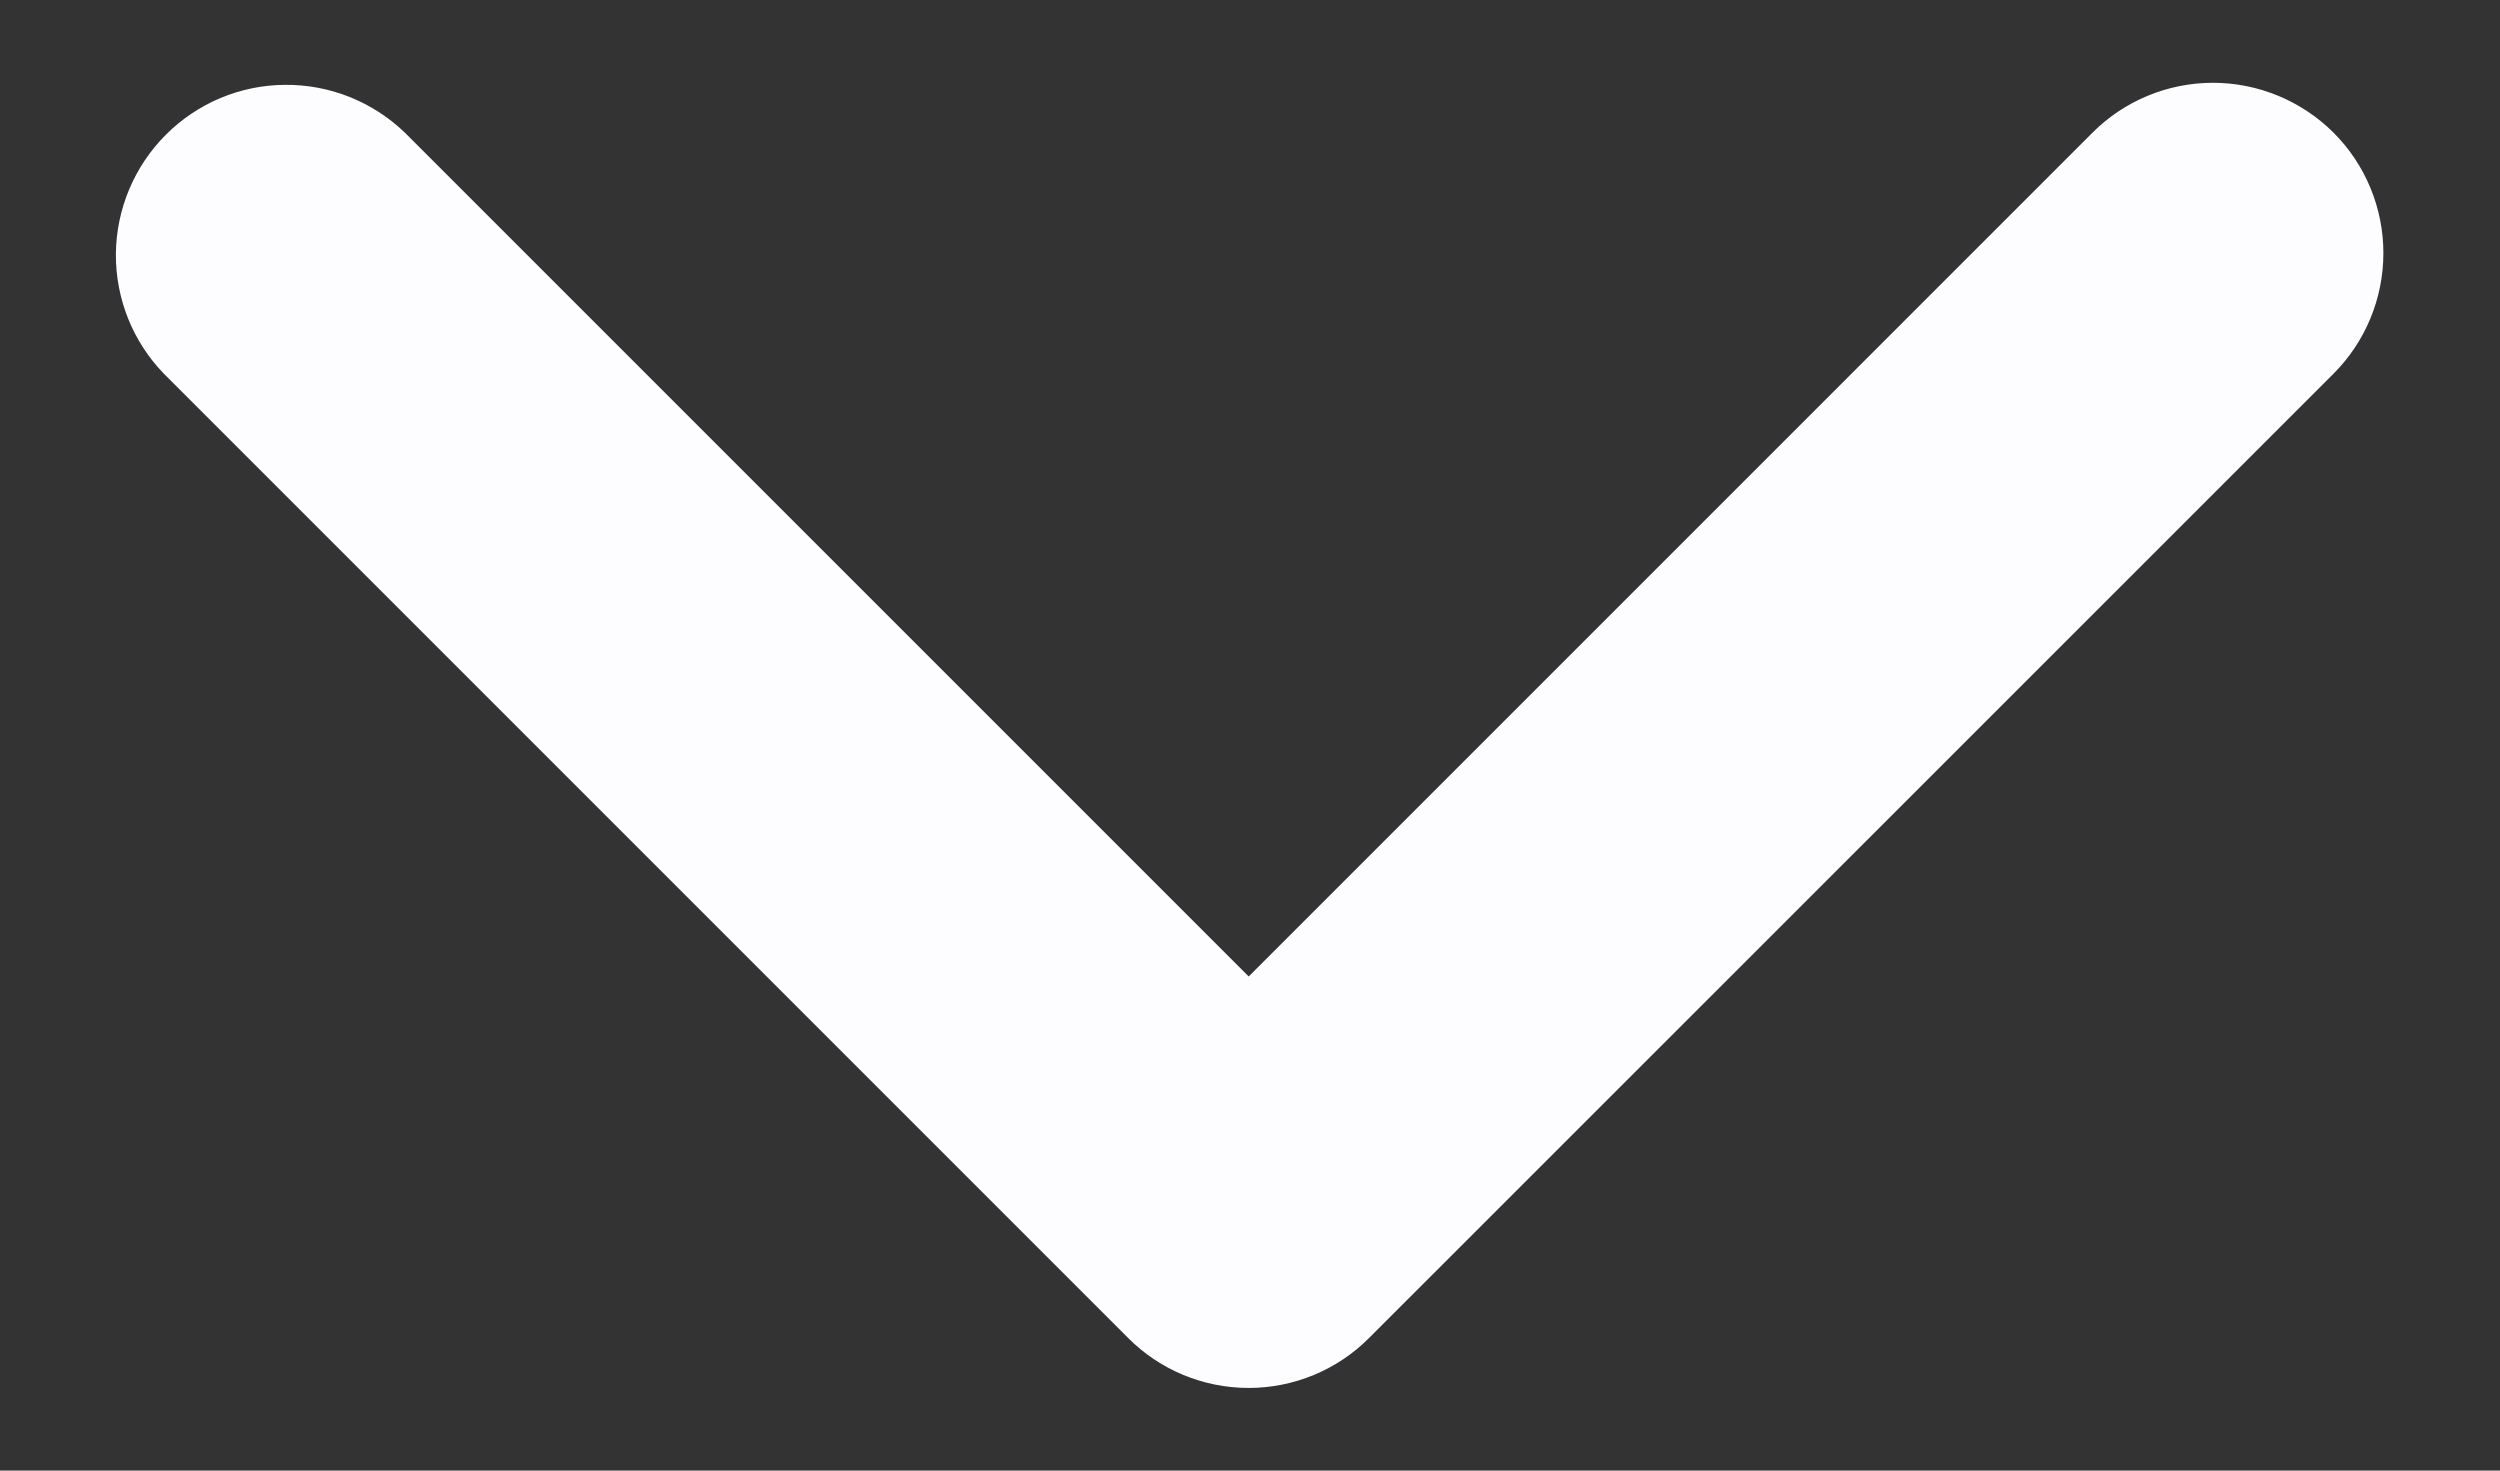 <svg width="17" height="10" viewBox="0 0 17 10" fill="none" xmlns="http://www.w3.org/2000/svg">
<rect x="0" y="0" width="17" height="10" fill="#333333" stroke="none"/>
<path d="M15.868 0.902C15.65 0.685 15.355 0.563 15.048 0.563C14.741 0.563 14.446 0.685 14.229 0.902L8.491 6.64L2.753 0.902C2.534 0.691 2.241 0.574 1.937 0.577C1.633 0.579 1.343 0.701 1.128 0.916C0.913 1.131 0.791 1.422 0.788 1.726C0.786 2.03 0.902 2.322 1.114 2.541L7.671 9.098C7.888 9.316 8.183 9.438 8.491 9.438C8.798 9.438 9.093 9.316 9.31 9.098L15.868 2.541C16.085 2.324 16.207 2.029 16.207 1.721C16.207 1.414 16.085 1.119 15.868 0.902Z" fill="#FDFCFF"/>
</svg>

